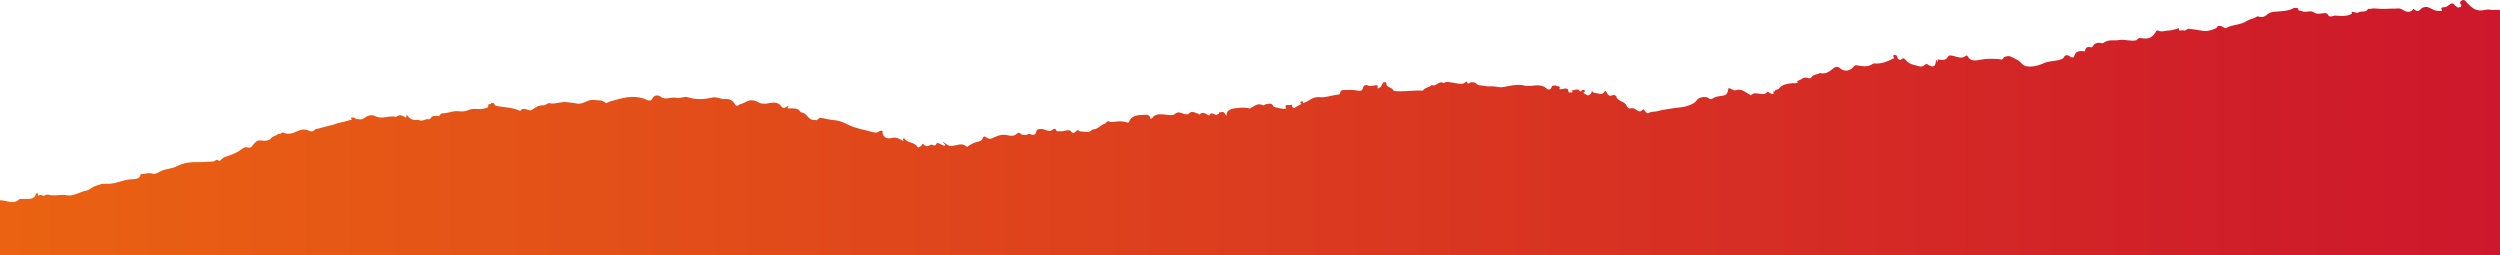 <?xml version="1.0" encoding="UTF-8"?> <svg xmlns="http://www.w3.org/2000/svg" width="1920" height="196" viewBox="0 0 1920 196" fill="none"><path d="M0 196V153.809C0 153.809 9.08971e-07 153.809 0.24 153.809C5.278 153.809 10.796 157.648 15.115 152.609C15.115 152.609 16.075 153.089 16.555 152.849C20.633 152.369 26.391 154.288 27.591 148.771C27.591 148.531 29.75 148.531 29.51 148.531C27.831 151.889 31.19 149.011 31.91 149.729C33.589 151.409 35.268 149.011 36.948 149.491C41.746 150.929 46.545 149.011 51.343 149.969C56.861 150.929 61.18 147.091 66.458 146.371C67.898 146.131 69.097 145.171 70.537 144.212C72.456 142.772 75.335 142.292 77.734 141.332C78.214 141.092 84.212 141.092 84.692 141.092C90.21 140.612 95.009 137.974 100.527 137.734C103.166 137.494 107.485 137.734 107.965 134.136C108.204 133.416 108.924 133.656 109.404 133.656C112.043 133.416 114.202 132.456 117.321 133.416C119.481 134.136 121.64 132.216 123.799 131.257C127.638 129.577 132.436 129.577 135.795 127.657C141.313 124.779 147.072 124.299 153.31 124.539C156.668 124.539 160.027 124.059 163.626 124.059C165.066 124.059 166.025 122.14 166.985 122.859C168.905 124.299 169.385 123.099 170.345 122.14C171.063 121.42 172.023 120.7 172.983 120.46C177.542 119.02 182.1 117.342 185.699 114.462C186.659 113.742 188.579 112.783 189.297 113.023C193.137 114.462 193.616 111.823 195.056 110.383C196.496 108.943 197.696 107.265 201.054 107.985C203.213 108.225 206.573 108.225 208.011 106.305C209.451 104.385 212.33 104.385 213.77 102.707C215.69 103.427 216.648 101.267 217.608 101.747C223.367 104.625 227.445 100.307 232.004 99.588C232.964 99.348 233.444 99.588 234.164 99.588C236.802 99.348 239.201 102.707 241.841 99.588C242.081 99.348 242.321 99.108 242.801 99.108C243.759 99.108 252.396 96.468 253.356 96.468C256.236 95.988 258.395 94.55 261.513 94.07C264.393 93.59 267.032 92.63 269.912 91.91C270.87 91.67 268.232 90.231 270.392 90.231C271.59 90.231 272.79 90.231 273.03 91.43C274.95 90.95 276.869 92.63 279.269 90.95C281.667 89.271 285.026 87.351 288.386 89.271C293.663 91.91 298.941 88.311 303.98 89.751C304.22 89.751 304.46 89.511 304.7 89.511C306.62 87.831 308.778 88.551 310.218 89.511C313.337 91.67 311.418 88.071 312.617 88.311C314.777 91.43 316.935 92.39 320.534 92.15C321.014 92.15 321.494 91.91 321.734 92.15C324.374 93.83 326.772 90.71 329.412 91.67C329.651 91.67 330.611 91.19 330.851 90.71C331.811 89.031 333.251 88.791 335.409 89.031C336.129 89.031 337.329 89.511 337.809 88.551C338.529 86.631 340.448 87.111 341.888 86.871C345.486 86.391 348.605 84.953 352.443 85.433C354.603 85.673 357.242 85.673 359.162 84.713C363 82.793 367.079 84.233 371.157 83.513C373.317 83.033 375.476 82.793 374.997 81.114C374.517 79.194 377.636 80.634 376.916 79.194C377.876 79.434 379.316 78.714 379.556 79.674C379.794 81.354 381.474 81.354 382.674 81.593C388.193 82.553 393.95 82.553 398.748 84.953C398.988 85.193 399.708 84.953 399.708 84.953C401.628 82.793 403.547 83.753 405.707 84.473C406.667 84.713 407.625 84.953 408.345 84.473C410.985 82.793 413.384 80.634 417.222 80.874C419.142 80.874 420.821 78.954 421.781 79.194C426.339 80.394 430.658 77.754 435.456 78.474C437.616 78.714 440.495 78.954 442.655 79.434C447.932 80.634 451.052 76.076 456.331 76.796C459.449 77.274 462.327 76.556 464.728 78.714C465.208 79.194 465.448 79.434 466.166 78.954C468.086 77.994 470.246 77.274 472.644 76.796C480.801 74.396 488.958 72.956 497.117 76.796C498.315 77.274 499.996 77.754 500.956 75.836C501.916 73.436 505.034 72.476 507.192 74.156C511.033 77.274 515.351 74.156 519.43 75.116C522.068 75.836 525.666 73.916 528.067 74.636C534.543 76.796 541.022 76.316 547.261 74.876C550.859 74.156 553.498 76.316 556.618 76.076C560.456 75.836 562.855 77.034 564.295 79.914C564.775 80.634 565.735 81.833 566.933 80.874C568.373 79.674 570.533 79.674 571.972 78.714C576.05 76.316 578.93 76.556 583.249 78.954C583.969 79.434 585.887 79.674 587.807 79.674C592.126 79.194 597.164 77.034 600.283 82.073C600.763 82.793 602.681 83.513 603.881 82.073C604.361 81.354 605.801 81.593 605.321 82.073C604.601 83.273 604.601 83.273 606.041 83.273C609.4 83.273 612.998 82.793 614.678 85.913C614.918 86.151 615.398 86.391 615.638 86.391C620.197 86.871 620.197 92.39 625.714 92.15C625.954 92.15 627.394 92.39 627.634 92.15C628.354 91.19 629.554 90.471 630.272 90.471C634.112 91.19 637.951 92.15 641.789 92.39C645.388 92.87 648.986 94.55 651.866 95.988C657.623 98.868 664.102 99.588 670.34 101.507C672.259 101.987 673.939 101.987 675.377 100.787C675.617 100.547 677.057 99.826 677.777 100.787C677.537 104.625 680.416 107.025 684.494 106.065C688.334 104.865 690.973 106.785 693.611 108.225C694.091 107.505 692.893 106.785 693.851 106.305C694.091 106.305 694.571 106.305 694.811 106.545C696.731 109.903 702.968 109.183 704.648 113.023C704.888 113.502 705.608 113.023 706.328 112.783C707.767 112.303 708.007 111.103 708.727 110.383C711.367 112.783 711.605 112.783 714.965 111.103C715.685 110.863 715.685 111.343 716.164 111.343C717.124 111.823 718.564 111.823 718.804 111.103C719.524 108.943 720.962 110.143 722.162 110.623C723.362 111.103 724.322 112.063 725.761 111.823C726.481 110.383 724.082 110.383 724.322 108.943C726.721 110.383 728.161 112.543 731.519 112.063C735.118 111.583 738.956 109.423 742.316 112.543C743.036 113.263 743.515 112.303 743.995 111.823C745.915 110.863 747.595 109.663 749.753 109.183C752.153 108.705 754.072 107.985 754.792 106.065C755.752 103.667 757.19 105.345 757.91 105.825C759.35 106.545 760.07 107.025 762.229 106.065C765.589 104.385 769.667 102.707 773.986 103.907C776.864 104.625 779.024 104.385 780.943 102.707C782.143 101.507 783.103 101.747 784.063 102.947C784.781 103.667 787.661 103.907 788.621 103.427C789.58 103.187 790.3 102.467 791.74 103.187C794.138 104.385 795.578 102.707 795.818 101.267C796.298 98.628 798.457 99.108 800.377 99.108C803.255 99.348 806.135 102.227 809.014 99.108C809.254 98.868 810.694 98.868 810.934 99.588C811.414 101.507 812.852 100.547 814.292 100.787C817.171 101.267 821.009 98.628 822.689 101.027C825.568 104.625 826.528 97.908 828.928 100.787C828.928 100.787 830.366 101.027 830.846 101.027C833.486 101.027 836.605 102.227 838.525 99.826C838.765 99.588 839.003 99.348 839.723 99.348C843.802 99.108 845.242 95.508 848.84 95.03C848.84 95.03 848.84 94.55 849.08 94.55C850.04 93.83 850.52 92.39 852.44 93.59C852.919 93.83 854.599 93.59 855.559 93.59C858.677 93.11 862.036 92.87 864.916 93.83C866.354 94.31 866.834 94.31 867.074 93.59C868.514 89.271 872.833 88.311 877.151 88.311C879.071 88.311 882.91 87.111 883.39 90.71C883.39 91.43 884.588 91.19 885.068 90.471C886.748 87.831 889.867 87.591 892.987 87.831C896.105 88.071 900.424 89.031 901.864 87.831C904.982 85.193 906.662 86.631 909.541 87.591C910.501 87.831 912.419 87.831 912.899 87.351C915.54 84.473 917.938 86.871 920.338 87.351C920.578 87.351 920.578 88.551 921.296 87.831C923.696 85.673 925.615 87.111 927.775 88.311C928.255 88.551 928.735 88.791 928.975 88.311C929.933 86.391 931.853 87.111 932.813 87.831C934.732 89.031 935.212 87.111 936.412 87.351C935.452 85.913 936.892 86.391 937.852 86.151C940.25 85.433 940.49 87.351 941.93 89.031C941.69 85.193 944.569 83.753 947.689 83.273C951.288 82.793 954.886 82.313 958.724 83.033C959.205 83.033 959.444 83.753 960.404 83.033C963.283 81.593 965.923 78.714 970.002 80.874C970.722 81.114 971.2 80.394 971.68 80.154C974.08 79.914 976.719 78.474 977.919 81.593C978.399 82.553 986.315 83.993 987.276 83.513C987.516 83.513 987.756 83.273 987.756 83.033C985.836 79.434 990.154 81.114 991.354 80.634C993.512 79.674 991.834 81.833 992.554 82.313C993.034 82.553 993.752 83.033 994.232 82.793C995.913 81.833 997.593 80.874 999.271 79.914C1000.23 79.434 997.353 78.954 999.271 77.994C1001.67 77.034 999.991 79.194 1000.95 79.194C1001.19 79.194 1001.19 78.954 1001.43 78.954C1005.51 77.754 1007.91 73.916 1013.91 74.636C1017.74 75.116 1022.54 73.196 1027.1 72.716C1028.3 72.716 1029.26 72.476 1029.26 71.278C1029.5 69.118 1031.18 69.118 1033.1 69.118C1036.22 69.118 1039.58 68.877 1042.7 69.597C1045.1 70.078 1046.3 69.597 1046.78 67.439C1047.02 66.239 1048.21 64.559 1050.85 65.759C1051.81 66.239 1053.73 65.999 1054.93 65.759C1058.05 64.799 1058.53 65.759 1057.81 67.918C1060.69 67.439 1061.17 65.519 1061.89 64.079C1062.13 63.359 1062.61 63.121 1063.57 63.121C1064.53 63.121 1064.77 63.599 1064.77 64.319C1064.53 67.439 1069.81 66.959 1070.29 69.838C1077.73 70.798 1084.92 69.118 1092.36 69.597C1093.08 69.597 1093.08 69.118 1093.32 68.877C1094.76 67.199 1098.12 66.959 1099.56 65.279C1103.16 66.959 1105.08 61.441 1108.68 63.839C1111.08 62.161 1113.71 63.361 1116.35 63.599C1119.47 63.839 1122.83 65.759 1125.71 62.881C1125.95 62.641 1126.43 62.881 1126.67 62.641C1126.91 65.759 1129.07 63.121 1130.03 63.121C1131.23 63.121 1132.91 63.361 1133.39 63.839C1135.07 65.999 1137.95 65.519 1140.34 65.999C1142.98 66.719 1145.86 65.999 1148.5 66.479C1153.78 67.439 1153.54 66.959 1159.06 65.999C1162.42 65.279 1166.98 64.799 1169.86 65.519C1173.69 66.719 1177.29 65.519 1180.65 65.519C1183.53 65.519 1185.69 66.239 1187.13 67.439C1189.53 69.838 1190.97 68.638 1191.69 66.719C1192.17 65.039 1193.85 66.239 1194.57 65.519C1195.29 66.719 1198.41 65.759 1197.93 67.199C1197.21 69.358 1198.65 68.397 1199.61 68.397C1201.29 68.157 1202.96 67.439 1204.16 68.638C1204.88 69.358 1203.68 71.278 1206.08 71.037C1207.76 71.037 1208.48 70.558 1206.8 69.358C1208.96 69.597 1211.84 67.918 1212.56 69.118C1213.76 71.278 1214.24 69.597 1214.96 69.358C1215.44 69.118 1216.16 68.397 1217.12 69.597C1218.08 70.317 1214.96 71.037 1216.64 71.757C1217.84 72.237 1219.04 73.676 1220 73.196C1221.44 72.476 1222.88 71.278 1222.4 69.118C1223.12 71.998 1226 71.278 1228.16 71.998C1231.51 72.956 1231.51 70.318 1233.19 69.838C1234.63 71.518 1234.63 74.876 1238.95 72.956C1239.43 72.716 1241.11 73.436 1241.35 73.916C1241.83 77.994 1248.31 77.754 1249.27 81.354C1249.27 81.593 1250.71 83.753 1252.15 83.273C1254.79 82.553 1255.99 83.993 1257.67 84.953C1258.63 85.673 1260.07 85.913 1261.03 84.713C1261.98 83.753 1262.22 83.753 1262.94 84.713C1263.9 85.673 1264.62 87.831 1266.54 86.631C1268.46 85.433 1270.86 85.913 1272.78 85.433C1275.9 84.473 1279.26 83.993 1282.62 83.513C1287.42 82.553 1292.46 82.793 1297.25 80.874C1299.89 79.914 1301.81 78.954 1303.25 76.796C1304.69 74.636 1309.73 73.676 1312.13 75.356C1313.57 76.316 1314.29 76.556 1315.73 75.356C1316.93 74.636 1318.37 74.156 1320.05 73.916C1326.28 73.196 1326.52 72.716 1327.48 67.679C1329.64 67.918 1331.56 69.838 1333 69.358C1337.8 67.679 1340.2 71.037 1343.32 72.237C1343.8 72.478 1344.28 73.676 1345 72.956C1348.36 69.358 1354.35 74.876 1357.23 70.558C1357.23 70.558 1357.47 70.558 1357.71 70.558C1359.15 70.798 1359.63 72.237 1361.31 72.237C1363.47 72.237 1360.35 69.597 1362.99 70.317C1362.99 68.397 1365.39 69.118 1366.11 68.157C1368.51 64.799 1372.83 64.319 1376.91 63.839C1377.87 63.839 1378.83 64.079 1379.55 63.839C1381.71 63.599 1380.27 62.881 1380.03 62.161C1383.15 61.921 1384.82 58.322 1388.66 60.001C1389.38 60.241 1390.82 60.241 1391.06 59.521C1392.26 57.122 1395.38 57.362 1397.78 56.162C1397.54 56.162 1397.3 55.922 1397.3 55.922C1401.86 57.362 1404.74 55.202 1407.86 52.564C1409.06 51.604 1410.98 50.404 1413.38 52.564C1416.73 55.442 1421.05 54.482 1423.93 50.884C1424.41 50.164 1424.89 49.924 1426.09 50.164C1430.17 50.884 1434.49 51.844 1438.33 48.965C1438.81 48.725 1439.29 48.725 1439.77 48.725C1445.04 49.205 1449.36 47.285 1453.68 45.125C1454.16 44.887 1454.88 44.887 1454.64 44.407C1453.92 43.447 1453.44 42.487 1454.88 42.247C1456.56 42.007 1457.28 43.447 1457.28 44.407C1457.52 45.845 1459.68 46.085 1459.68 46.085C1462.08 43.207 1463.52 46.085 1464.24 46.805C1465.92 48.485 1468.08 49.445 1470.24 49.924C1472.64 50.404 1475.75 52.324 1478.15 49.924C1478.87 49.205 1479.35 48.725 1480.79 49.684C1484.63 52.084 1486.31 51.124 1486.79 47.285C1486.79 47.045 1486.79 46.565 1486.79 46.325C1486.79 46.085 1487.03 45.845 1487.27 46.085C1487.27 46.565 1487.75 47.045 1487.51 47.285C1487.27 47.525 1488.23 47.765 1487.99 47.525C1488.23 46.565 1488.23 45.845 1488.23 45.605C1491.11 46.085 1493.51 46.565 1495.19 44.647C1497.11 42.247 1496.63 42.247 1500.23 42.967C1503.11 43.687 1506.71 45.127 1508.86 43.447C1510.54 42.247 1510.78 42.487 1511.26 43.447C1513.42 47.285 1517.5 46.565 1521.1 45.845C1525.9 44.887 1530.46 45.127 1535.01 45.365C1536.21 45.365 1537.89 46.565 1538.61 44.407C1538.85 43.687 1541.97 42.727 1543.41 43.207C1545.57 43.927 1547.73 45.125 1549.89 46.325C1552.29 47.765 1553.01 50.164 1556.13 50.884C1560.45 51.604 1565.49 50.404 1568.6 48.965C1573.16 46.565 1578.2 47.285 1582.76 45.605C1583.96 45.127 1584.44 44.887 1584.92 44.167C1585.88 42.247 1587.32 41.767 1589.48 43.207C1590.92 44.167 1592.6 45.127 1593.32 42.247C1594.04 39.608 1596.92 38.889 1600.51 39.368C1601.71 39.608 1601.23 38.889 1601.47 38.408C1601.71 36.489 1603.15 35.77 1605.55 36.248C1606.75 36.489 1606.75 36.248 1607.47 35.29C1608.67 33.13 1611.07 32.41 1614.19 33.13C1614.67 33.37 1615.15 33.13 1615.63 32.89C1618.99 30.012 1623.55 31.452 1627.62 30.732C1631.95 30.012 1636.02 31.93 1640.35 30.972C1641.78 30.732 1641.53 28.812 1644.18 29.292C1649.93 30.252 1652.82 29.052 1655.46 24.733C1655.93 23.773 1656.66 23.053 1657.62 23.533C1660.02 24.733 1662.18 23.773 1664.33 23.533C1667.22 23.533 1669.38 22.813 1672 22.095C1672.49 21.855 1673.45 21.375 1673.45 21.855C1672.98 24.733 1675.6 22.813 1676.8 23.293C1678.73 24.013 1679.45 22.095 1680.89 22.095C1684.73 22.573 1688.56 23.053 1692.4 23.773C1695.05 24.253 1702 22.335 1702.72 20.895C1703.45 19.455 1703.45 19.935 1705.12 19.935C1707.27 19.935 1708.23 22.335 1709.92 21.375C1714.72 18.735 1720.96 19.215 1725.52 16.096C1727.19 14.896 1730.55 14.416 1732.48 13.218C1733.43 12.498 1734.39 12.498 1734.88 12.738C1737.5 13.696 1739.68 12.498 1741.1 11.298C1743.99 8.419 1748.3 9.138 1751.66 8.66C1755.5 8.18 1757.9 8.18 1761.02 6.499C1762.22 5.779 1765.1 6.019 1765.1 6.739C1764.86 8.659 1766.55 7.939 1767.5 8.419C1770.62 10.098 1774.46 7.459 1777.33 9.618C1779.02 10.818 1781.17 10.578 1783.09 10.338C1785.02 10.098 1787.17 9.378 1788.13 11.778C1788.37 12.738 1790.04 12.738 1791.24 12.498C1792.22 12.258 1792.69 11.778 1794.13 12.018C1797.73 12.258 1802.04 12.738 1805.64 10.818C1805.89 10.578 1806.6 10.818 1806.36 10.338C1805.16 8.419 1807.09 9.138 1808.04 9.378C1809.24 9.618 1810.2 10.338 1811.65 9.378C1813.8 8.18 1817.65 9.858 1818.6 6.739C1820.29 7.219 1821.96 6.259 1823.87 6.499C1827 6.739 1830.36 6.979 1833.72 6.739C1836.12 6.499 1839.23 6.739 1841.63 6.499C1844.03 6.259 1845.23 7.699 1846.92 8.419C1849.56 9.618 1852.19 9.138 1853.39 6.739C1856.52 9.138 1857.23 9.138 1859.63 6.499C1860.34 5.779 1861.07 5.779 1861.79 5.539C1864.19 4.819 1865.87 6.019 1867.79 6.979C1869.7 8.18 1872.1 8.419 1874.26 8.419C1876.9 8.659 1874.03 6.739 1875.23 6.019C1875.7 5.779 1875.94 5.539 1876.43 5.539C1878.34 5.779 1879.54 4.819 1880.74 3.861C1882.41 2.421 1884.1 1.941 1885.3 4.101C1885.54 4.579 1886.5 4.819 1886.97 5.299C1887.94 6.499 1888.9 5.059 1889.86 5.539C1890.1 4.819 1890.57 3.861 1890.1 3.621C1888.66 2.181 1889.61 0.741 1890.81 0.261C1892.97 -0.697 1893.7 1.221 1894.66 2.181C1897.77 5.059 1900.41 8.66 1906.42 7.94C1908.33 7.7 1910.73 6.979 1912.42 7.46C1915.53 8.18 1918.89 6.739 1921.77 8.419C1922.02 8.659 1922.73 8.42 1923.22 8.18C1923.22 7.939 1922.97 7.7 1922.97 7.46C1922.73 7.22 1921.77 7.46 1922.02 6.979C1922.02 6.739 1923.22 6.499 1923.22 6.499C1924.64 8.18 1926.57 6.499 1928.49 7.219C1931.37 8.179 1934.73 7.939 1937.6 8.898C1938.8 9.378 1940.49 9.618 1941.44 7.94C1942.4 6.019 1944.09 5.539 1946 6.499V196H0Z" fill="url(#paint0_linear_1216_297)"></path><defs><linearGradient id="paint0_linear_1216_297" x1="1946" y1="98" x2="0" y2="98" gradientUnits="userSpaceOnUse"><stop stop-color="#CD162C"></stop><stop offset="1" stop-color="#EA6212"></stop></linearGradient></defs></svg> 